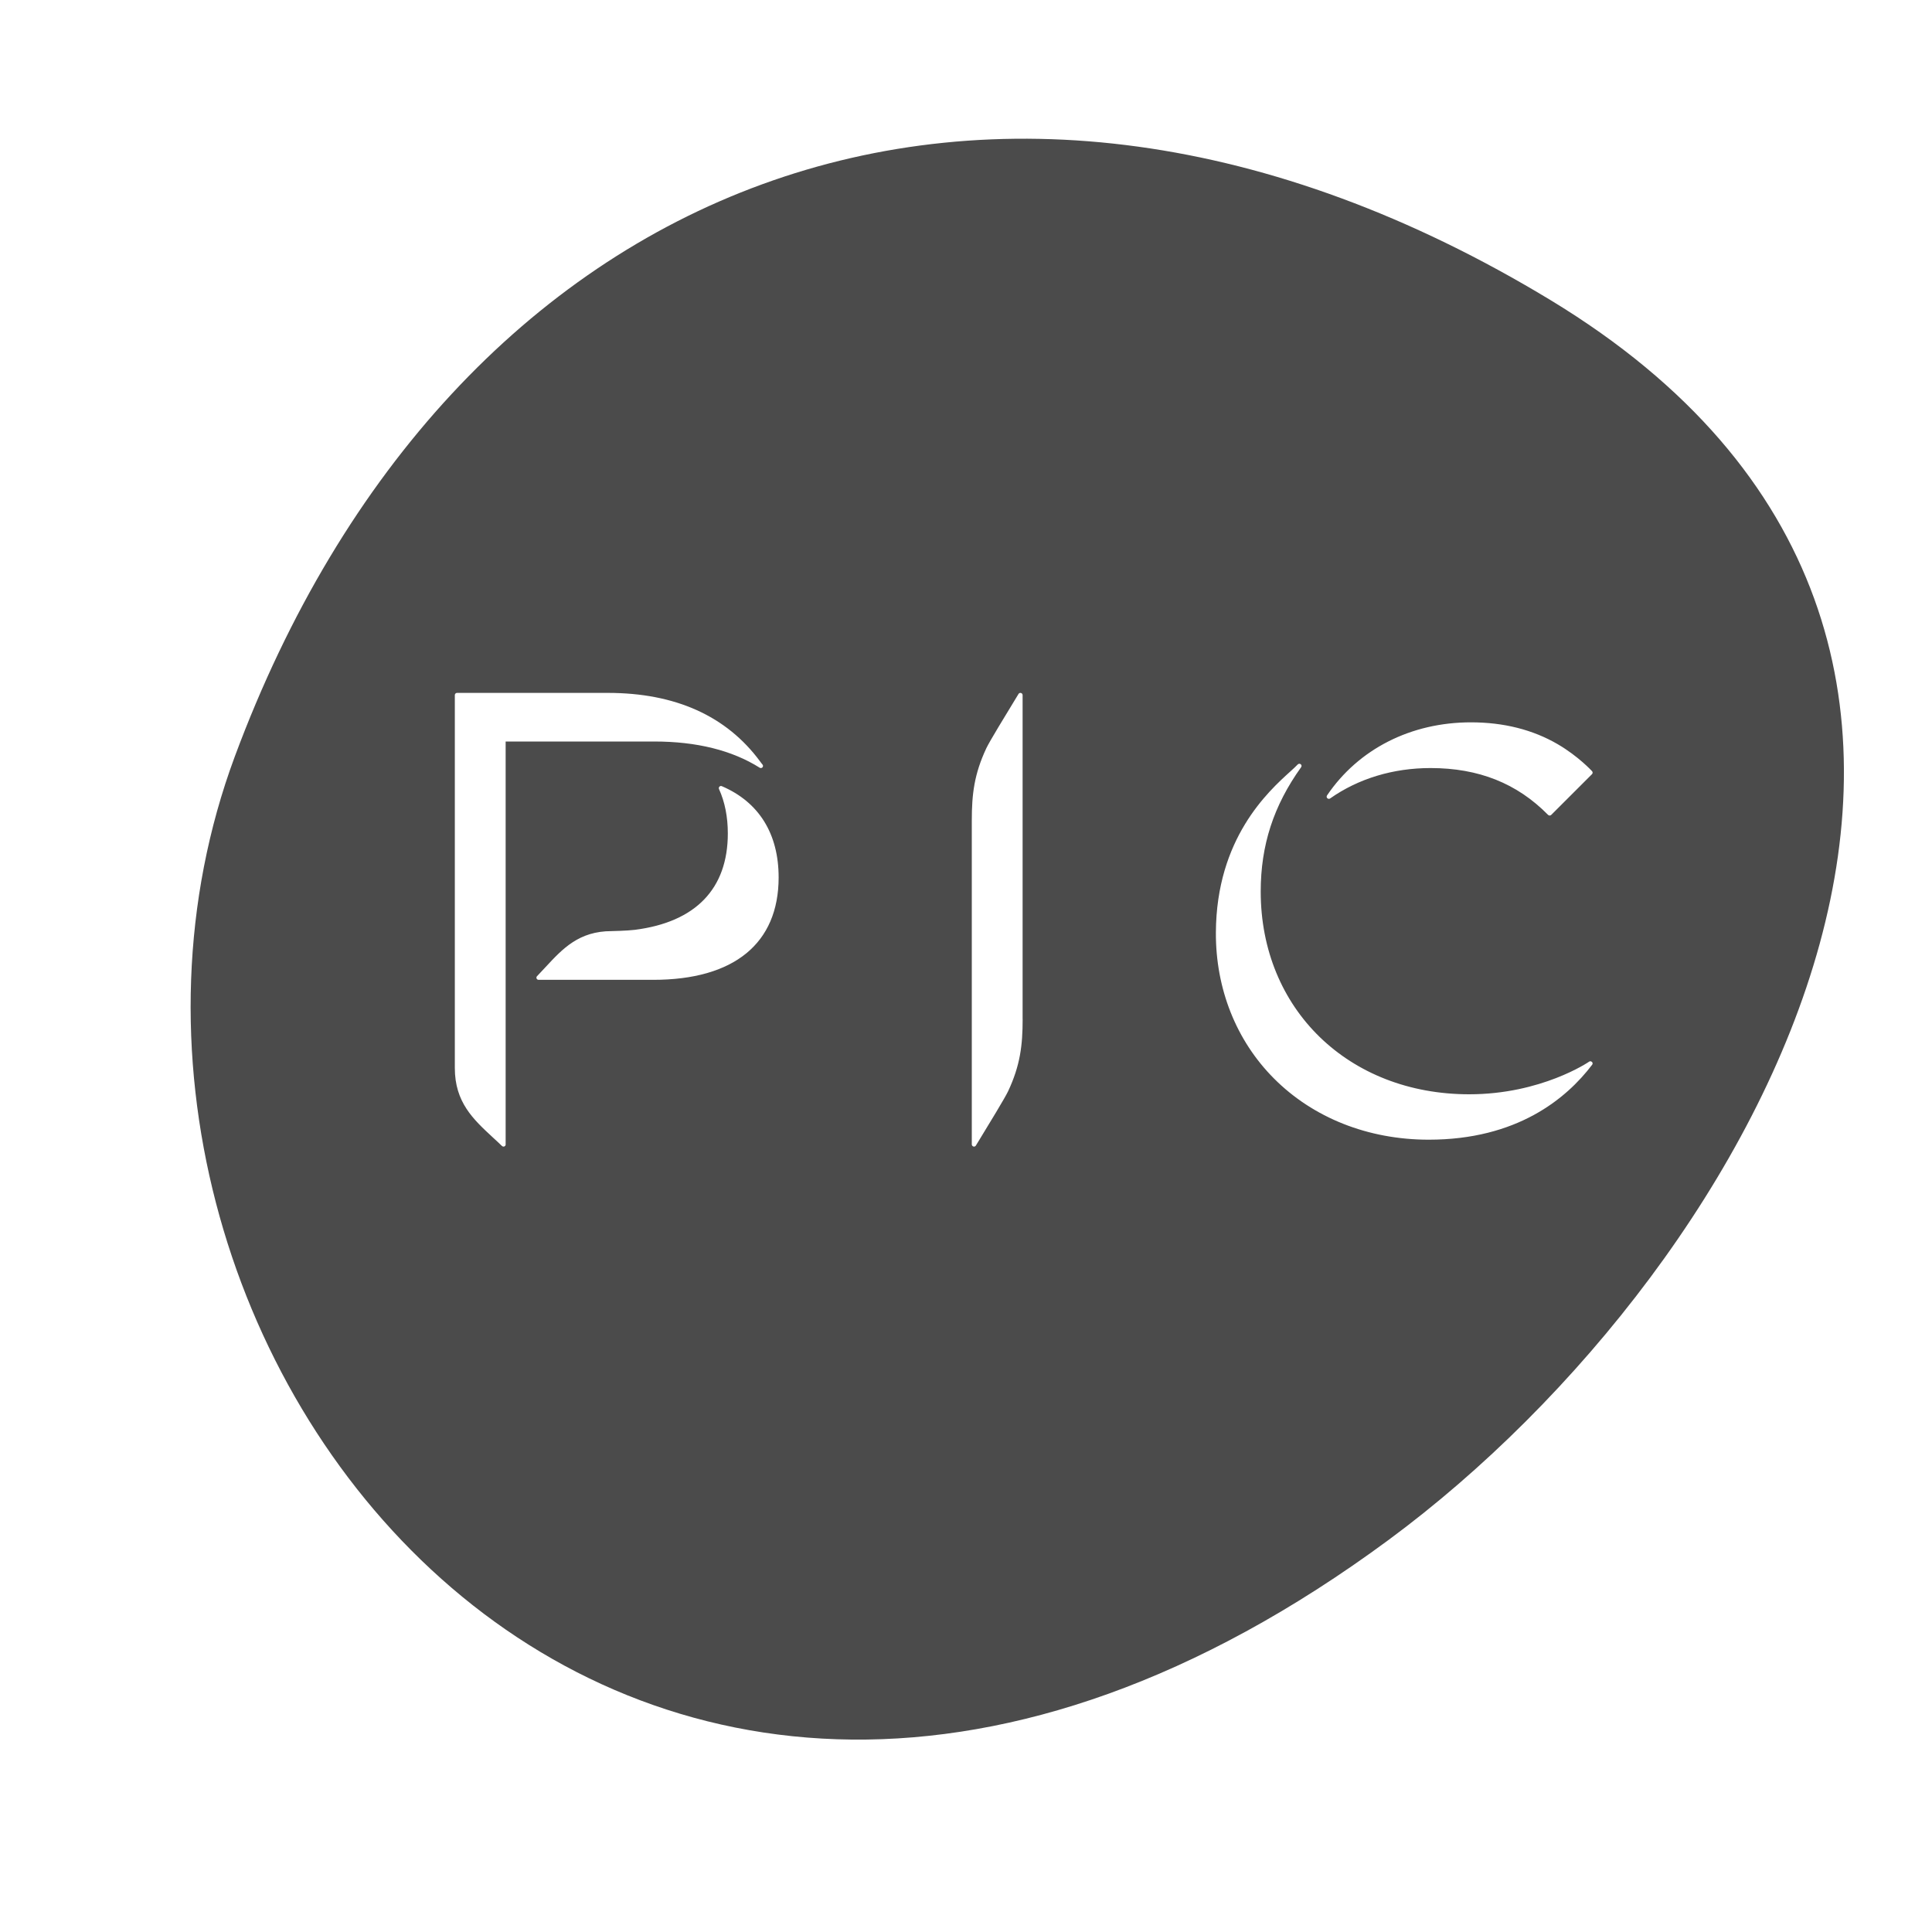 <svg xmlns="http://www.w3.org/2000/svg" xmlns:xlink="http://www.w3.org/1999/xlink" id="Calque_1" x="0px" y="0px" viewBox="0 0 500 500" style="enable-background:new 0 0 500 500;" xml:space="preserve"><style type="text/css">	.st0{fill:#4B4B4B;}</style><g>	<defs>		<rect id="SVGID_1_" x="-498.57" y="3.47" width="441.75" height="431.21"></rect>	</defs>	<clipPath id="SVGID_00000066484403651280684070000003662407678294789537_">		<use xlink:href="#SVGID_1_" style="overflow:visible;"></use>	</clipPath></g><path class="st0" d="M401.31,77.69C255.81-10.49,116.17,46.5,60.75,195.83C5.34,345.16,159.19,546.35,359.42,398.49 C455.96,327.2,546.25,165.53,401.31,77.69 M130.87,296.17c0,0.23-0.13,0.43-0.34,0.52c-0.08,0.04-0.15,0.05-0.22,0.05 c-0.15,0-0.29-0.06-0.4-0.16c-0.8-0.78-1.6-1.51-2.39-2.24c-5.05-4.67-9.81-9.09-9.81-17.93v-96.53c0-0.31,0.25-0.56,0.57-0.56 h39.03c17.47,0,30.73,5.97,39.41,17.75c0.27,0.37,0.46,0.63,0.58,0.75c0.2,0.2,0.22,0.52,0.05,0.74c-0.11,0.14-0.28,0.21-0.45,0.21 c-0.1,0-0.21-0.03-0.3-0.09c-7.14-4.5-16.32-6.78-27.26-6.78h-38.48V296.17z M169.05,253.58h-29.66c-0.23,0-0.43-0.13-0.52-0.34 c-0.09-0.21-0.05-0.45,0.12-0.61c0.74-0.76,1.45-1.53,2.14-2.28c4.47-4.83,8.69-9.38,17.16-9.38c0.04,0,3.98-0.08,6-0.33 c15.74-2,24.07-10.62,24.07-24.95c0-4.29-0.77-8.15-2.28-11.48c-0.1-0.21-0.06-0.46,0.11-0.63c0.1-0.12,0.25-0.17,0.4-0.17 c0.08,0,0.15,0.02,0.22,0.05c9.62,4.13,14.7,12.31,14.7,23.64C201.49,244.17,189.97,253.58,169.05,253.58 M264.66,263.73 c0,6.76-0.62,11.99-3.77,18.7c-0.8,1.7-5.18,8.87-7.28,12.31c-0.59,0.97-0.99,1.61-1.04,1.7c-0.1,0.19-0.29,0.3-0.5,0.3 c-0.05,0-0.09-0.01-0.14-0.02c-0.25-0.07-0.43-0.29-0.43-0.55v-83.86c0-6.76,0.62-11.98,3.77-18.69c0.79-1.69,5.14-8.81,7.23-12.23 c0.61-1.01,1.03-1.68,1.08-1.78c0.1-0.18,0.29-0.29,0.5-0.29c0.04,0,0.09,0.01,0.14,0.02c0.25,0.06,0.43,0.28,0.43,0.55V263.73z  M412.05,275.55c-6.72,8.85-19.51,19.4-42.29,19.4c-15.67,0-29.91-5.64-40.09-15.87c-9.74-9.79-15.07-23.19-15-37.73 c0.11-24.35,13.53-36.5,19.26-41.69c0.83-0.75,1.49-1.36,1.92-1.82c0.12-0.12,0.27-0.18,0.42-0.18c0.13,0,0.25,0.04,0.36,0.13 c0.23,0.18,0.28,0.52,0.1,0.76c-7.13,9.95-10.46,20.18-10.46,32.18c0,30.4,22.7,52.47,53.96,52.47c18.67,0,30.92-8.36,31.03-8.44 c0.1-0.07,0.22-0.11,0.32-0.11c0.15,0,0.3,0.07,0.41,0.18C412.21,275.01,412.22,275.33,412.05,275.55 M412,200.36l-10.55,10.54 c-0.1,0.11-0.25,0.16-0.4,0.16c-0.15,0-0.29-0.06-0.4-0.16c-8.02-8.16-17.97-12.13-30.43-12.13c-9.69,0-18.67,2.73-25.99,7.87 c-0.1,0.07-0.21,0.1-0.32,0.1c-0.15,0-0.29-0.06-0.4-0.16c-0.2-0.19-0.23-0.49-0.08-0.72c8.14-12.02,21.72-18.92,37.25-18.92 c8.47,0,16.04,1.91,22.49,5.68c5.34,3.12,8.81,6.92,8.85,6.96C412.23,199.81,412.22,200.15,412,200.36"></path></svg>